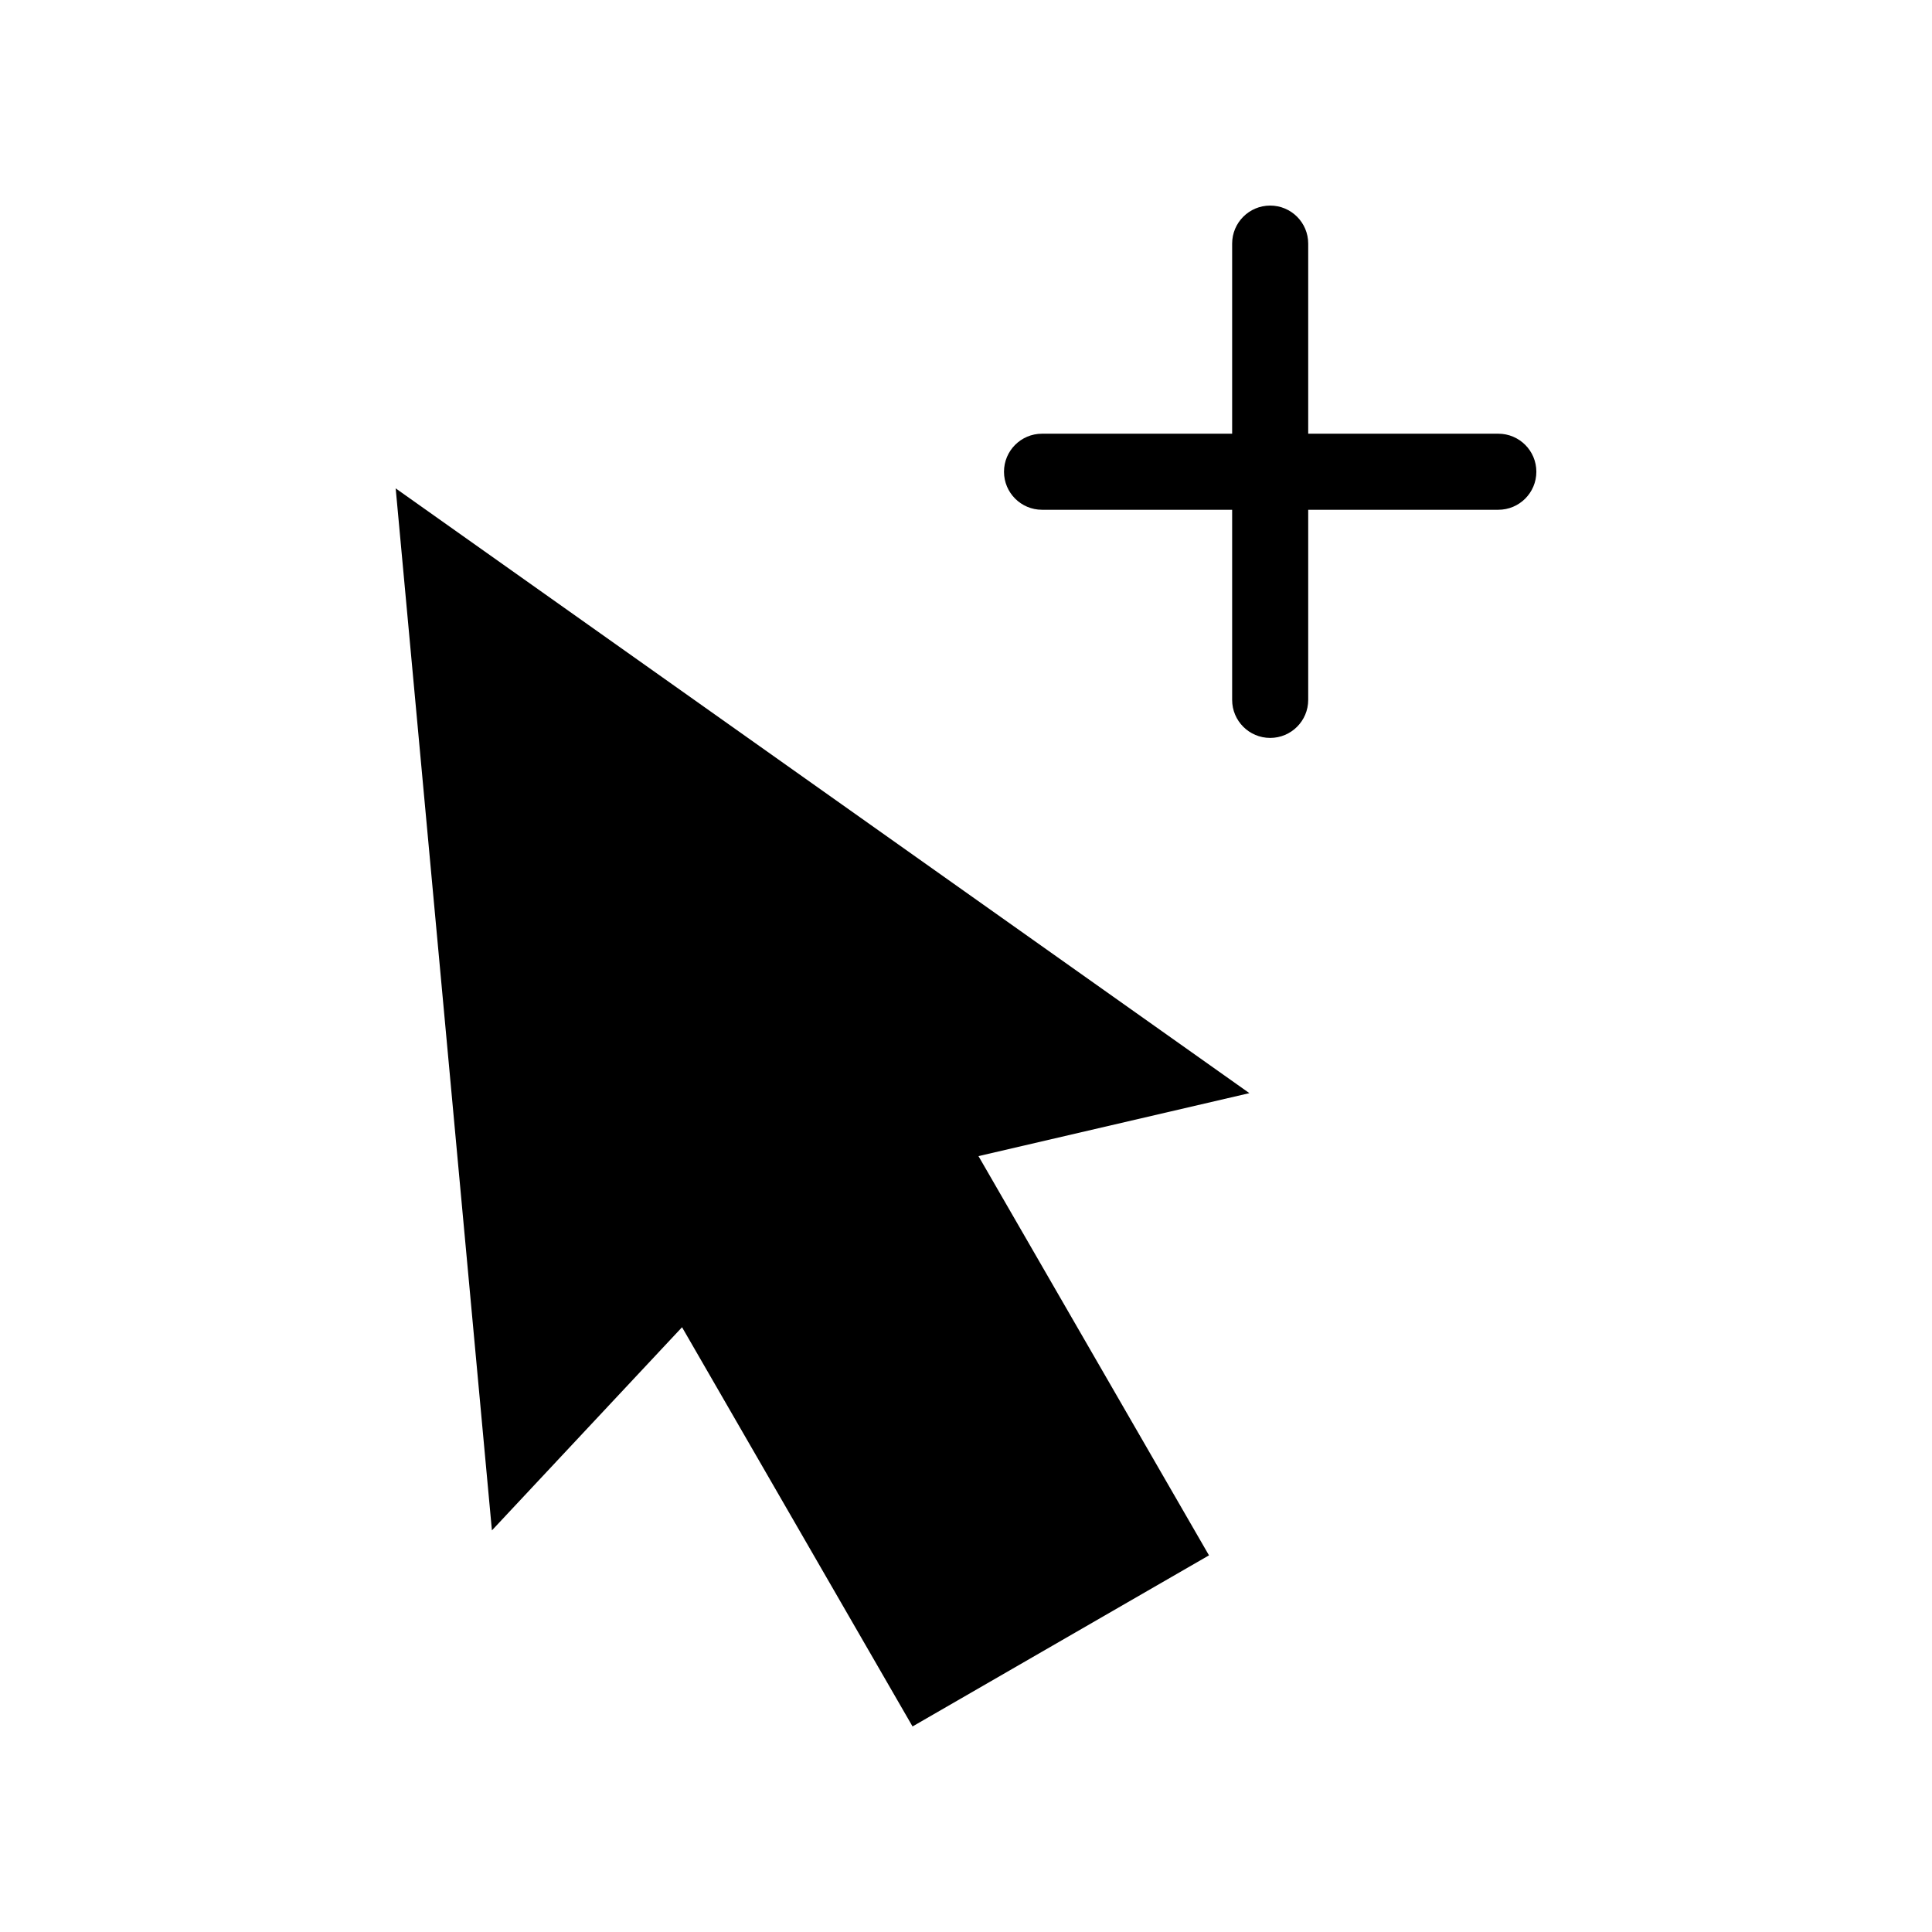 <?xml version="1.0" encoding="UTF-8"?>
<!-- The Best Svg Icon site in the world: iconSvg.co, Visit us! https://iconsvg.co -->
<svg fill="#000000" width="800px" height="800px" version="1.1" viewBox="144 144 512 512" xmlns="http://www.w3.org/2000/svg">
 <path d="m480.61 198.48c-5.566 0-10.078 4.512-10.078 10.078v50.379h-50.383c-5.566 0-10.078 4.512-10.078 10.078 0 5.566 4.512 10.078 10.078 10.078h50.383v50.383c0 5.566 4.512 10.078 10.078 10.078s10.078-4.512 10.078-10.078v-50.383h50.383c5.566 0 10.078-4.512 10.078-10.078 0-5.566-4.512-10.078-10.078-10.078h-50.383v-50.379c0-5.566-4.512-10.078-10.078-10.078zm-231.75 74.941 25.504 276.15 50.383-53.844 61.086 105.8 78.562-45.344-61.086-105.8 71.793-16.688-226.24-160.27z"/>
</svg>